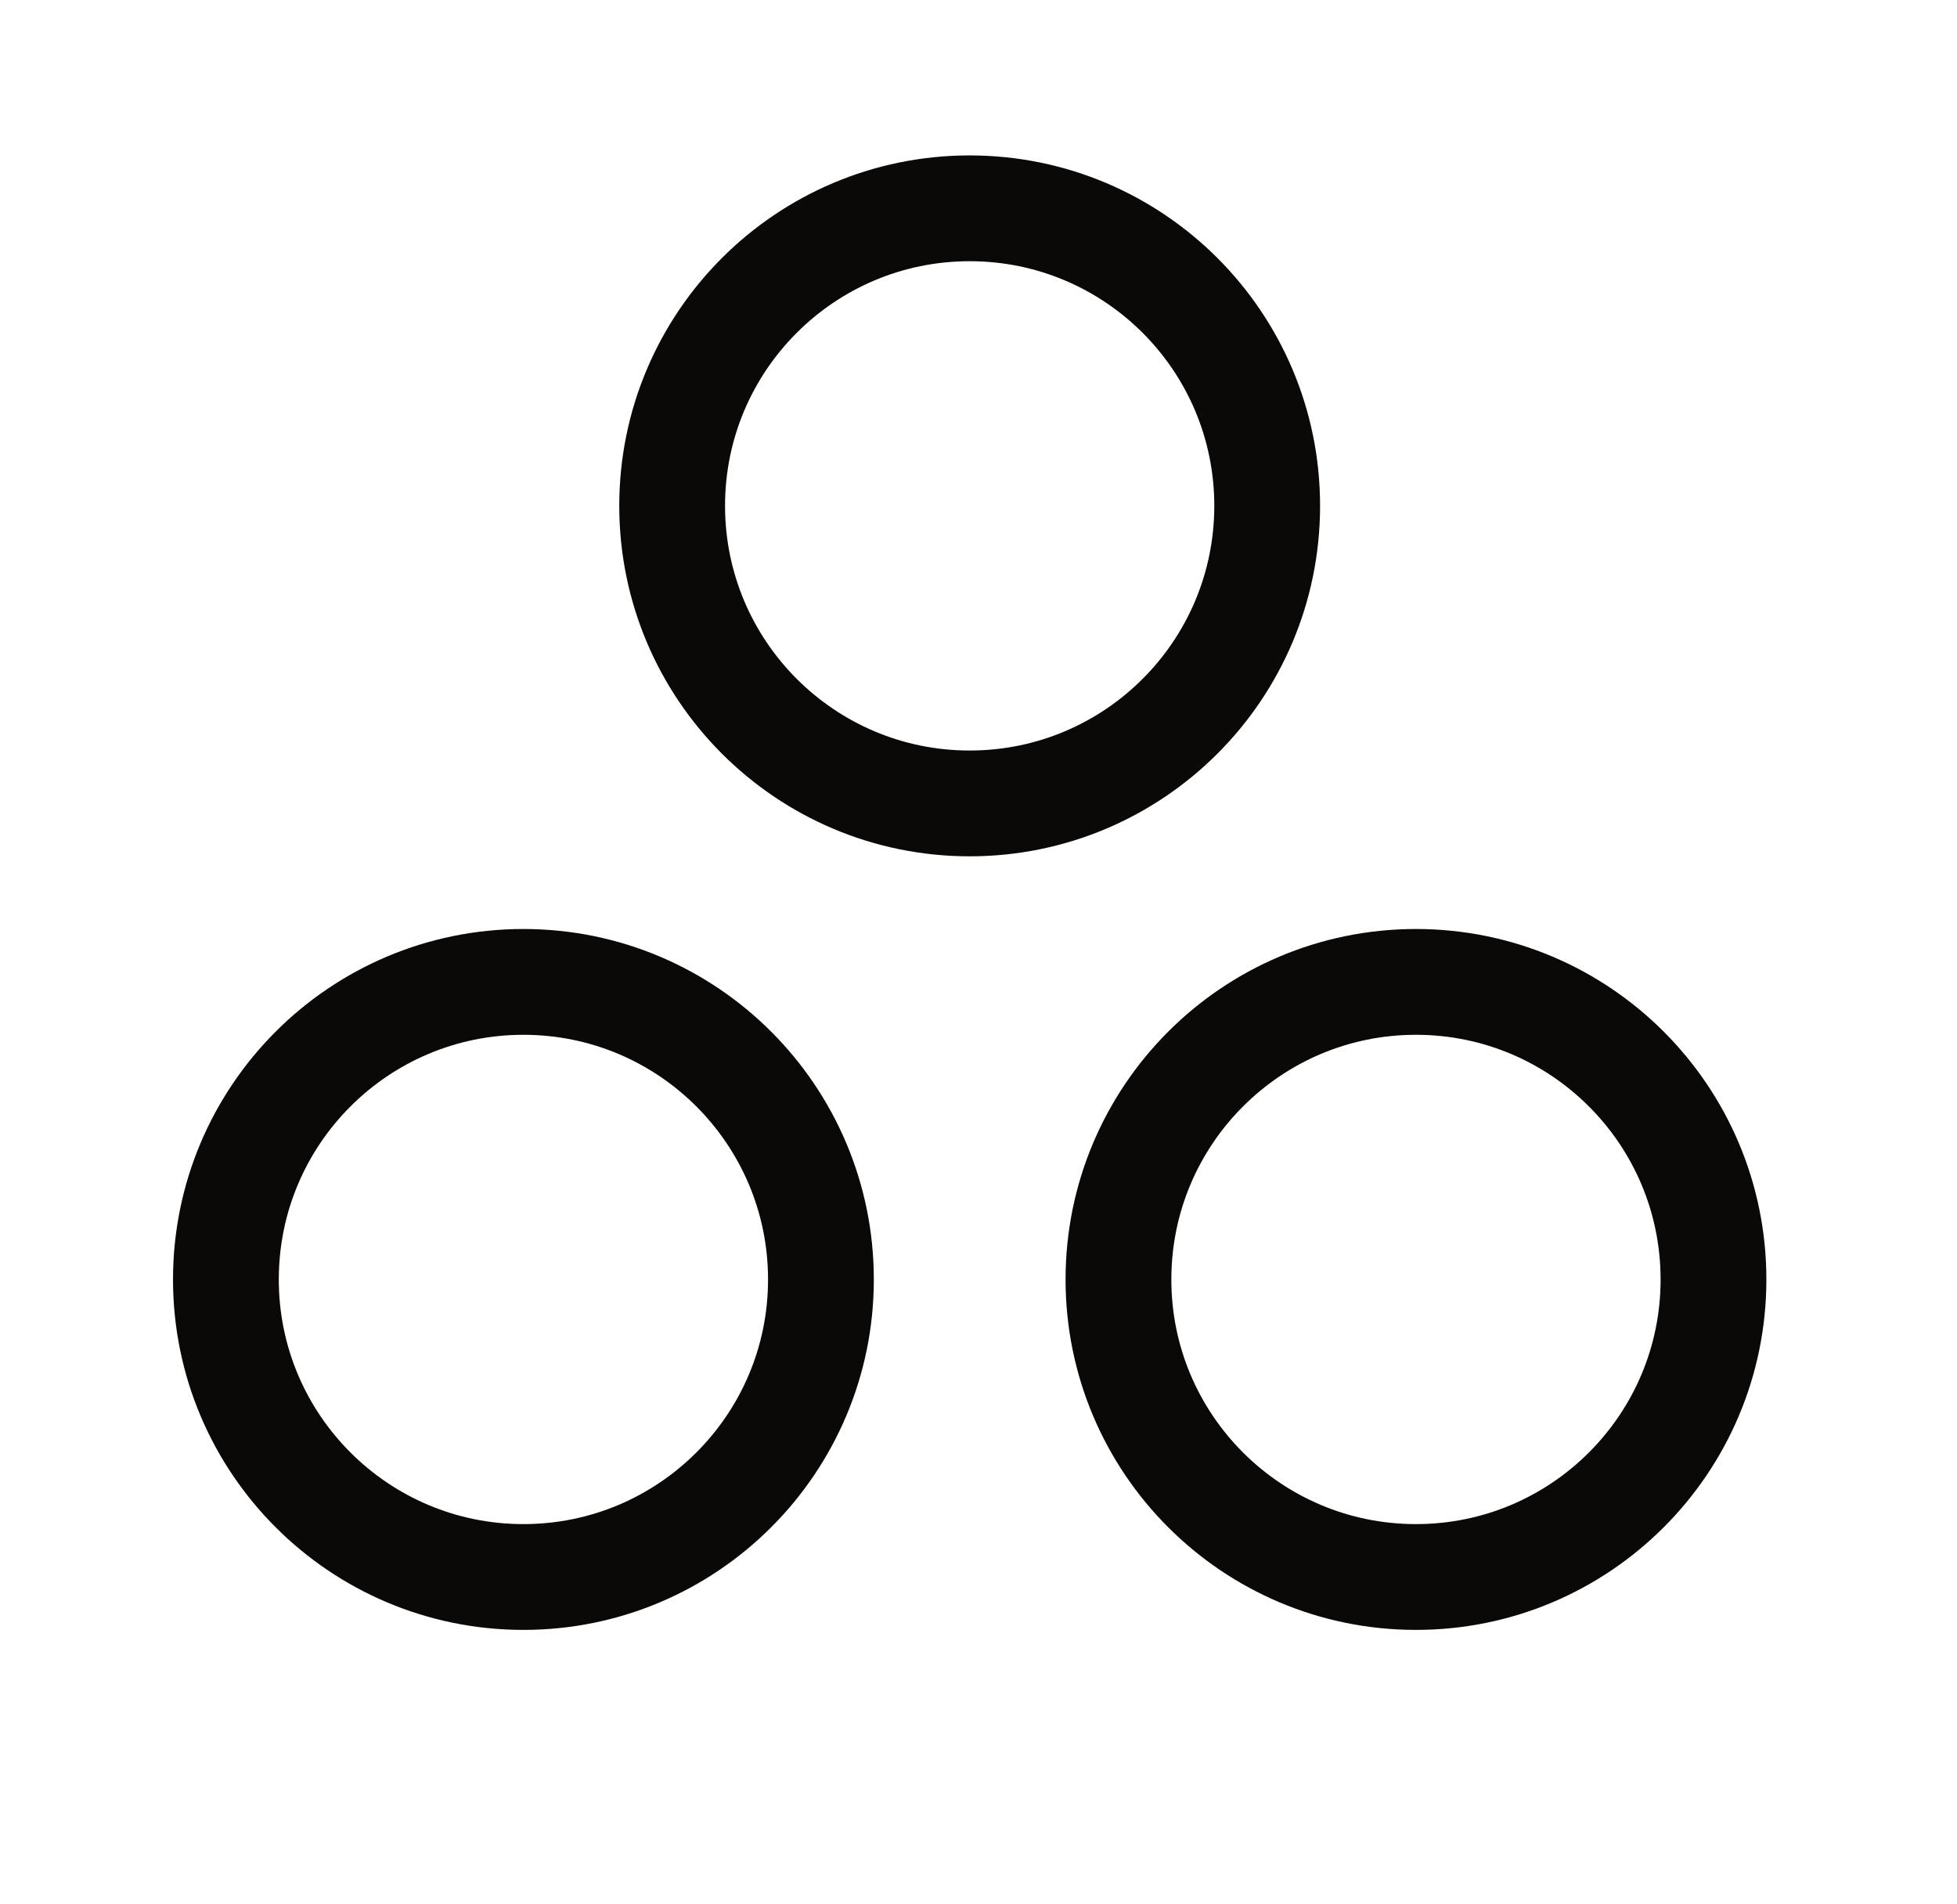 <?xml version="1.0" encoding="UTF-8"?>
<svg xmlns="http://www.w3.org/2000/svg" width="37" height="36" viewBox="0 0 37 36" fill="none">
  <path d="M18.333 15.188C21.44 15.188 23.958 12.669 23.958 9.562C23.958 6.456 21.44 3.938 18.333 3.938C15.227 3.938 12.708 6.456 12.708 9.562C12.708 12.669 15.227 15.188 18.333 15.188Z" stroke="#0A0908" stroke-width="2" stroke-linecap="round" stroke-linejoin="round"></path>
  <path d="M26.771 29.812C29.878 29.812 32.396 27.294 32.396 24.188C32.396 21.081 29.878 18.562 26.771 18.562C23.664 18.562 21.146 21.081 21.146 24.188C21.146 27.294 23.664 29.812 26.771 29.812Z" stroke="#0A0908" stroke-width="2" stroke-linecap="round" stroke-linejoin="round"></path>
  <path d="M9.896 29.812C13.002 29.812 15.521 27.294 15.521 24.188C15.521 21.081 13.002 18.562 9.896 18.562C6.789 18.562 4.271 21.081 4.271 24.188C4.271 27.294 6.789 29.812 9.896 29.812Z" stroke="#0A0908" stroke-width="2" stroke-linecap="round" stroke-linejoin="round"></path>
</svg>
